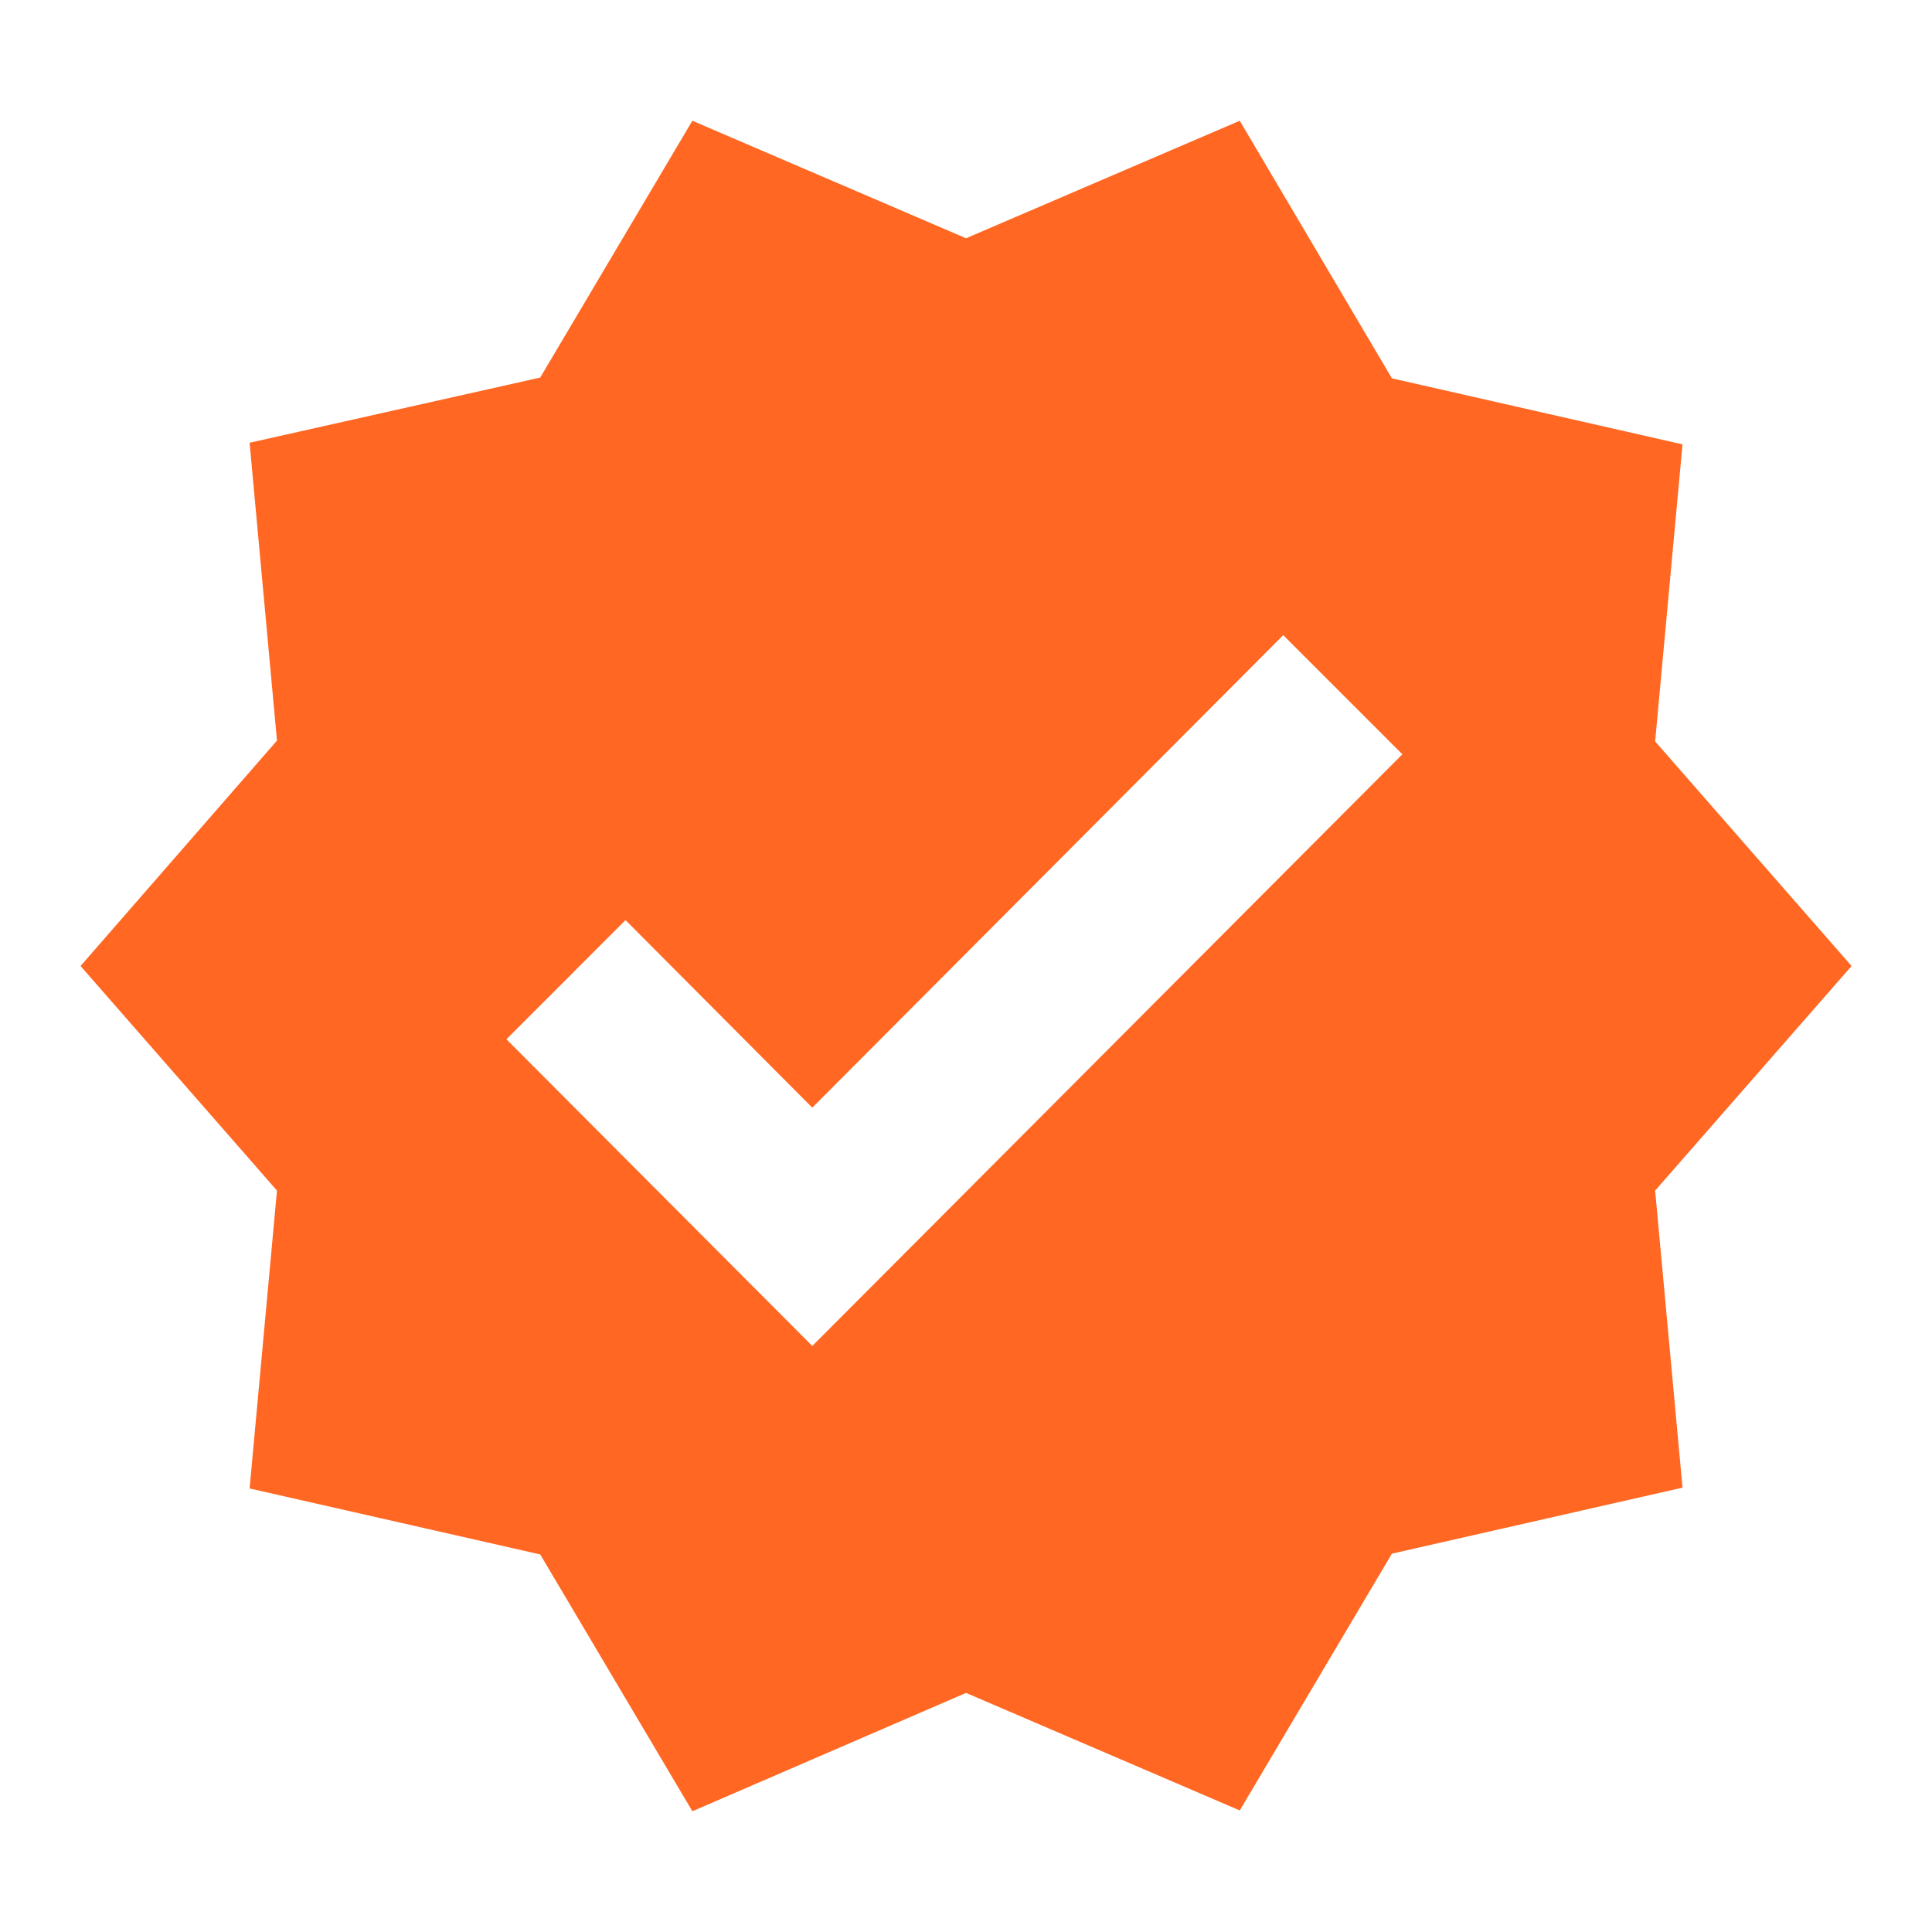 <svg width="52" height="52" viewBox="0 0 52 52" fill="none" xmlns="http://www.w3.org/2000/svg">
<g clip-path="url(#clip0_17_2845)">
<path d="M49.835 26L44.548 19.955L45.285 11.96L37.463 10.183L33.368 3.25L26.001 6.413L18.635 3.25L14.54 10.162L6.718 11.917L7.455 19.933L2.168 26L7.455 32.045L6.718 40.062L14.54 41.838L18.635 48.75L26.001 45.565L33.368 48.728L37.463 41.817L45.285 40.04L44.548 32.045L49.835 26ZM21.863 36.227L13.63 27.972L16.836 24.765L21.863 29.813L34.538 17.095L37.745 20.302L21.863 36.227Z" fill="#FF6722"/>
</g>
<defs>
<clipPath id="clip0_17_2845">
<rect width="52" height="52" fill="white"/>
</clipPath>
</defs>
</svg>

